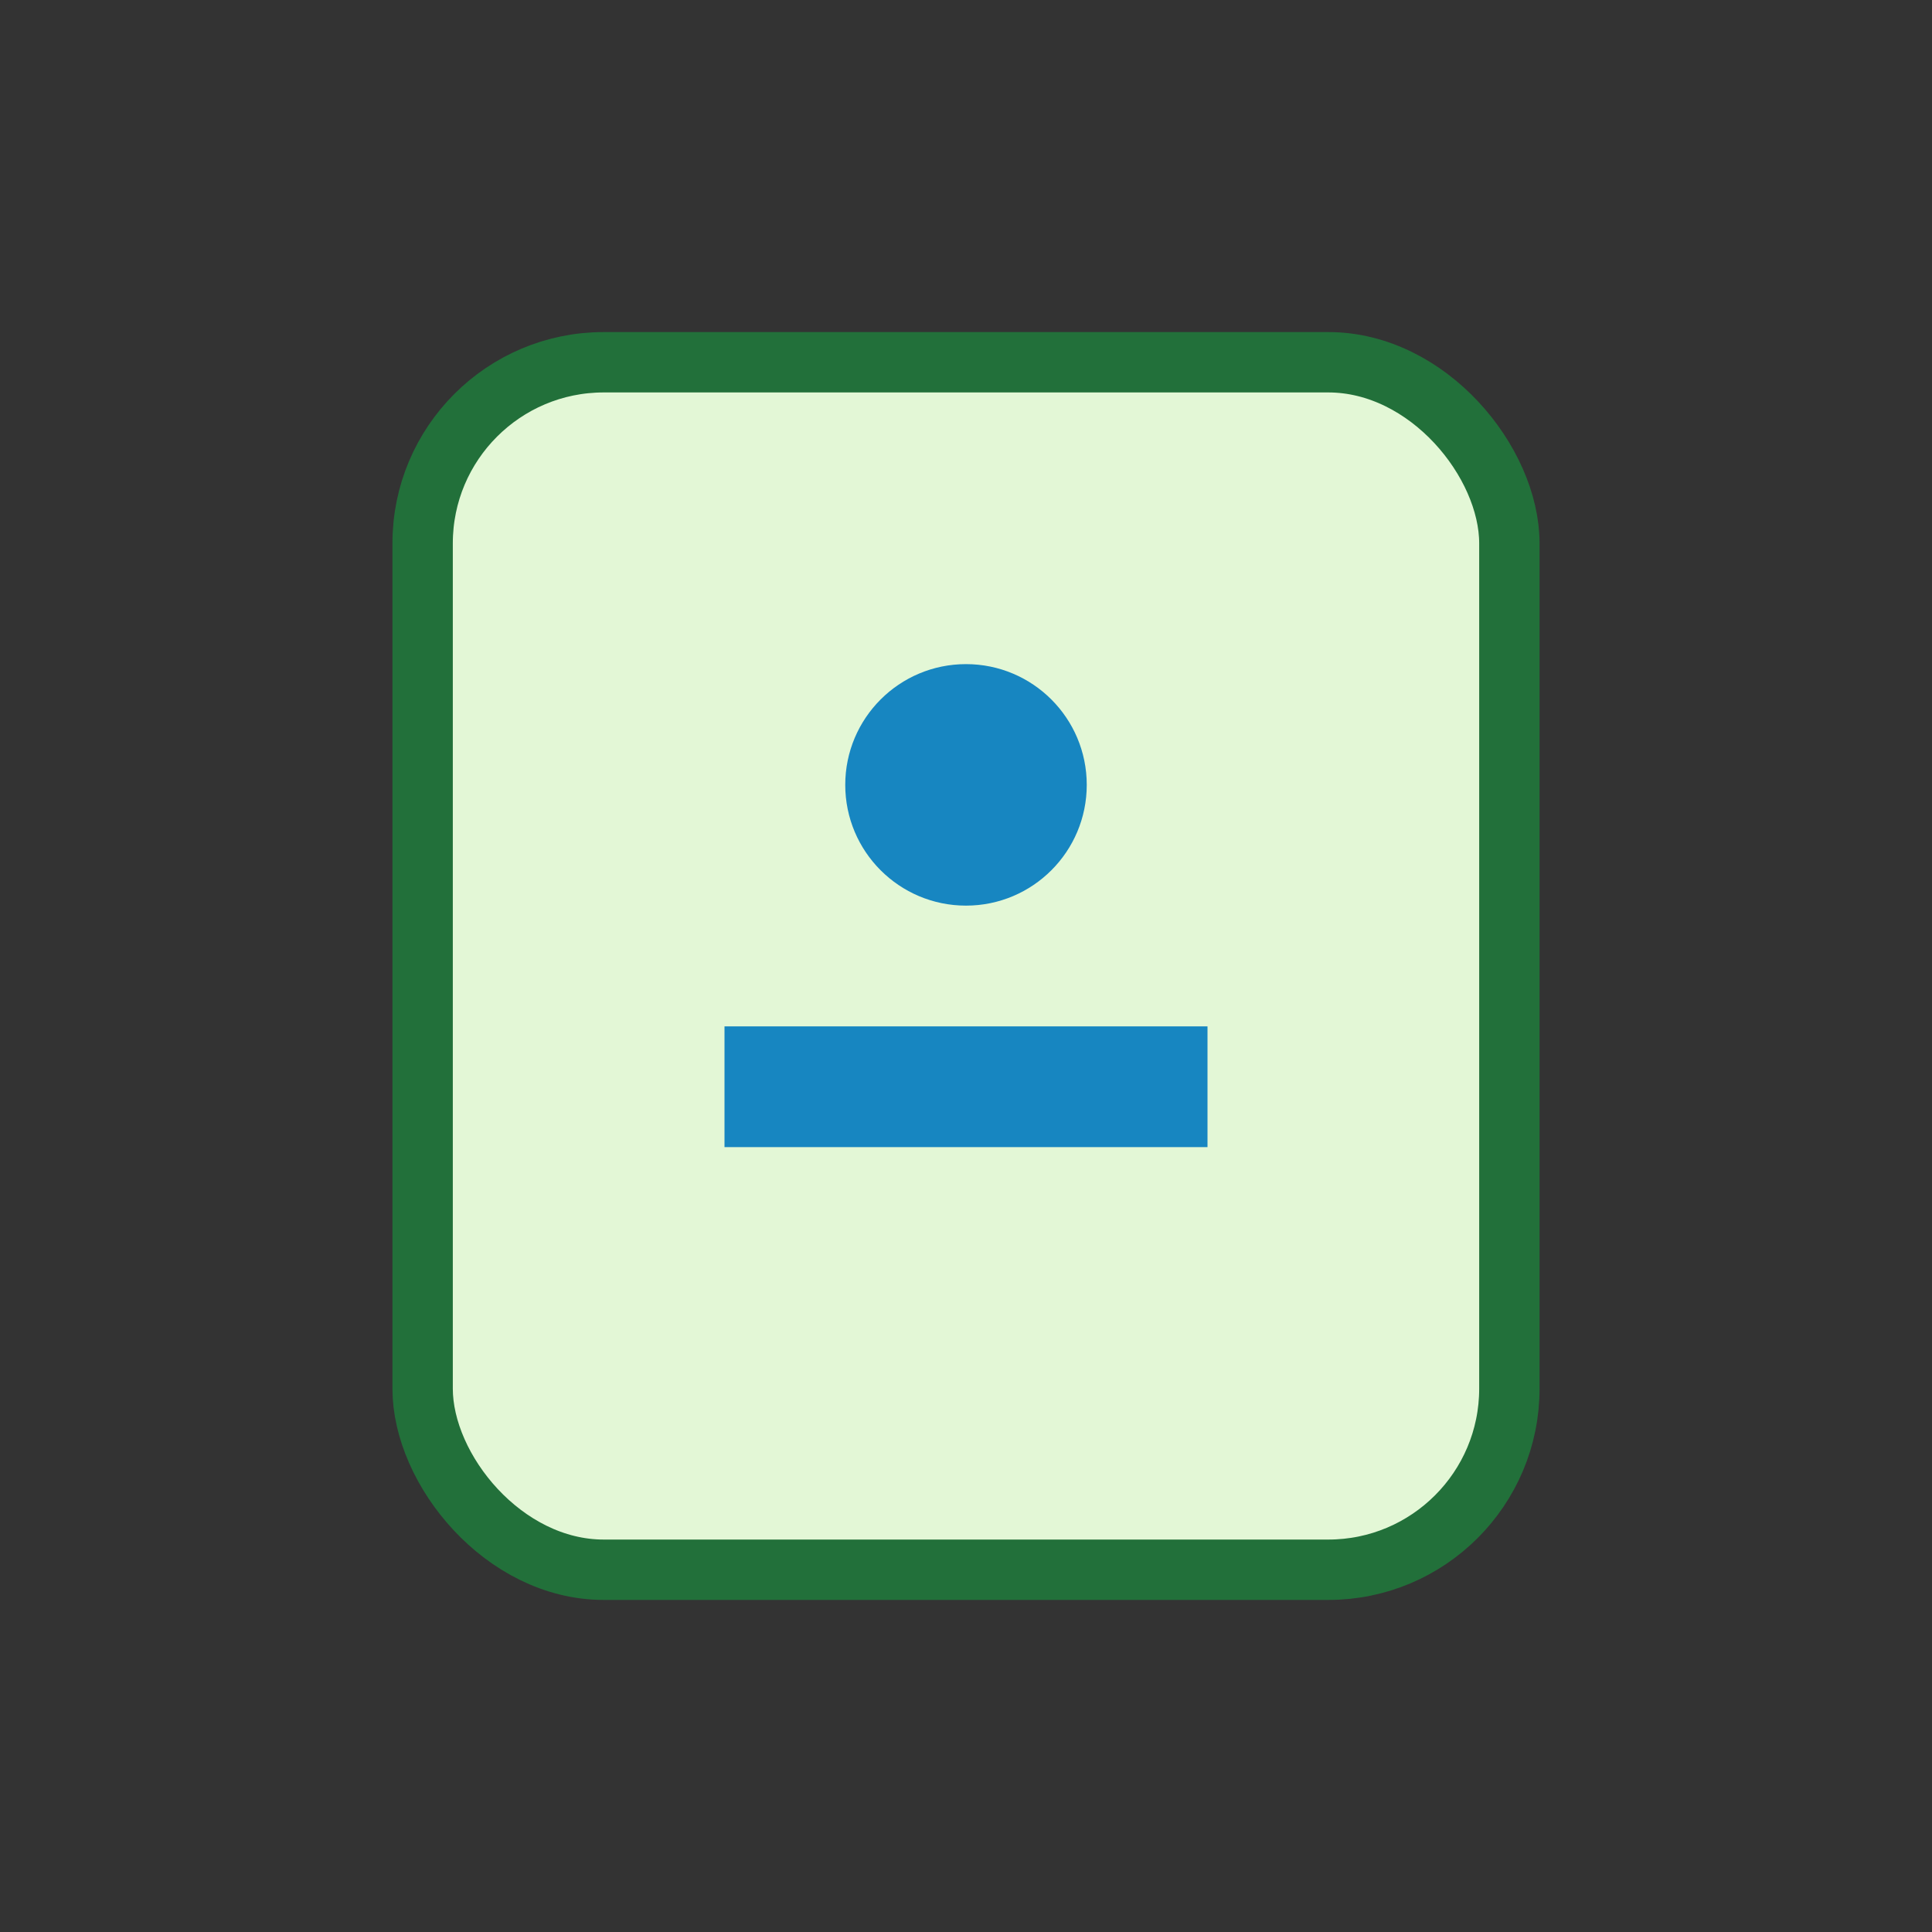 <?xml version="1.0" encoding="UTF-8"?>
<svg xmlns="http://www.w3.org/2000/svg" width="32" height="32" viewBox="0 0 32 32"><rect x="0" y="0" width="32" height="32" fill="#333333" stroke="none"/><rect x="7" y="6" width="18" height="20" rx="3" fill="#E3F7D6" stroke="#22703A"/><circle cx="16" cy="13" r="2" fill="#1786C1"/><path d="M12 18h8" stroke="#1786C1" stroke-width="2"/></svg>